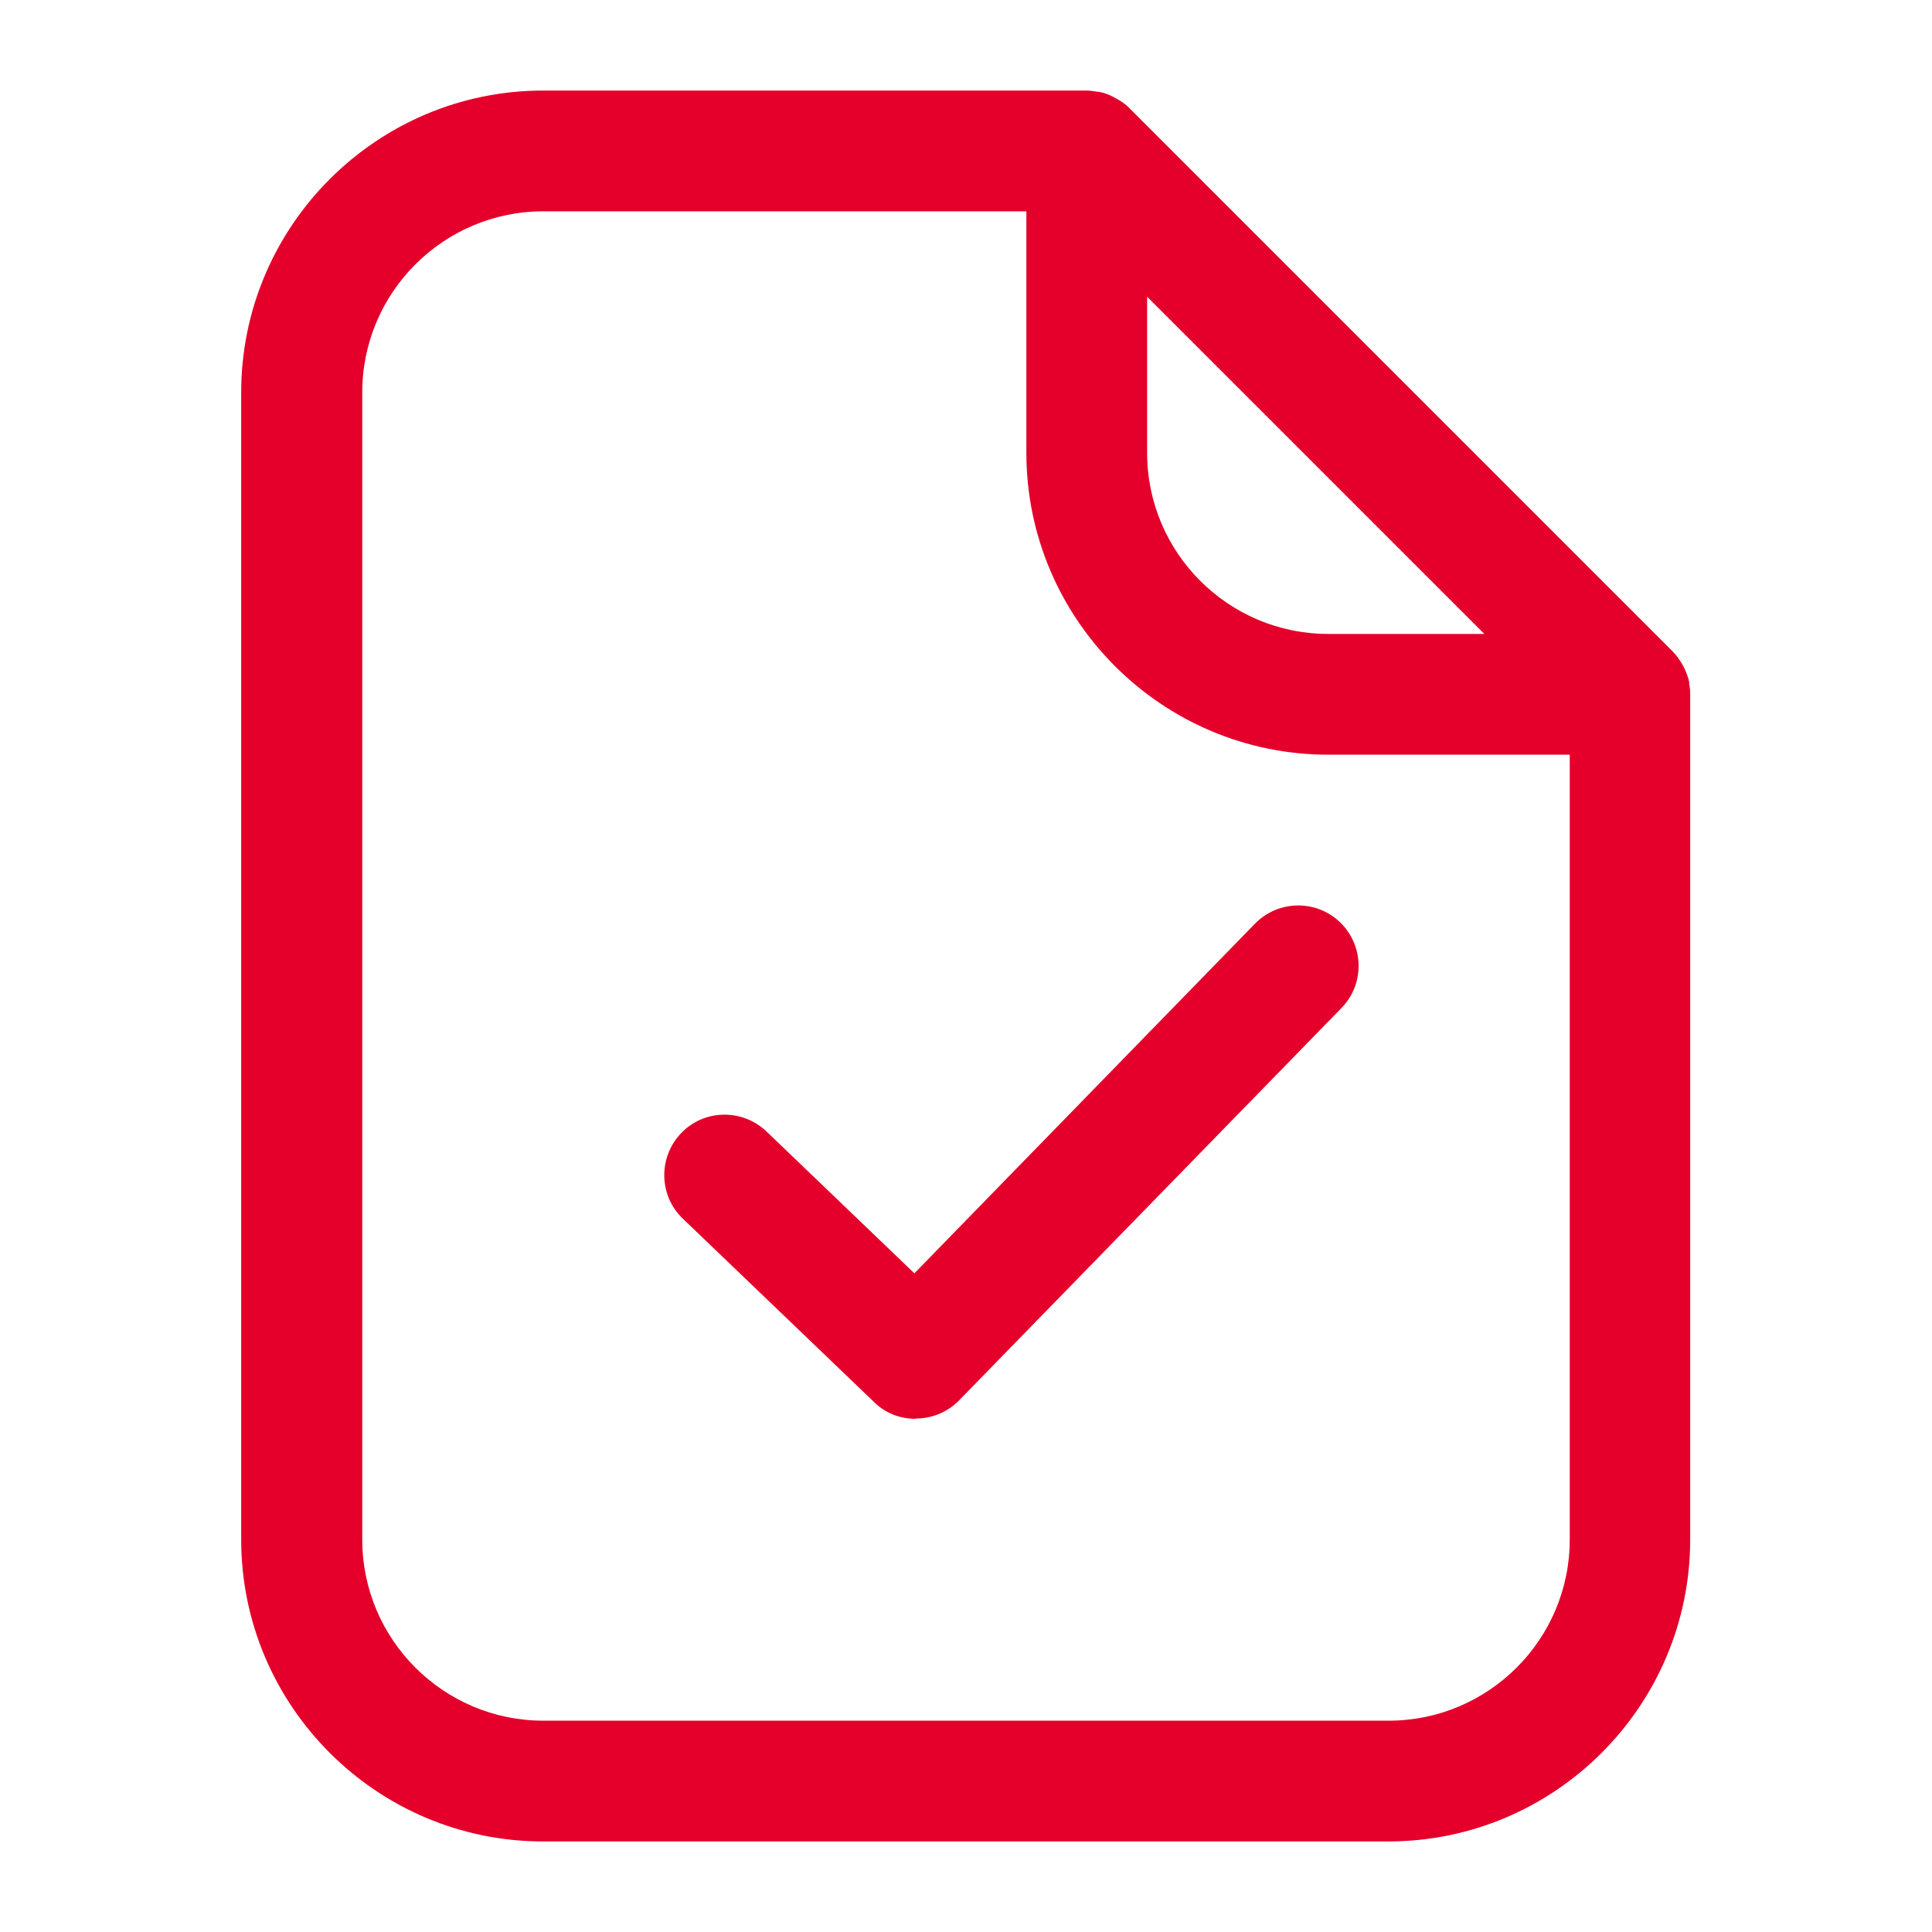 <?xml version="1.0" encoding="UTF-8"?> <svg xmlns="http://www.w3.org/2000/svg" width="56" height="56" viewBox="0 0 56 56" fill="none"><path d="M48.965 19.801C48.965 19.801 48.965 19.793 48.965 19.784C48.939 19.635 48.877 19.495 48.816 19.355C48.799 19.32 48.781 19.294 48.764 19.259C48.685 19.128 48.597 18.996 48.484 18.883L32.742 3.141C32.638 3.027 32.506 2.94 32.366 2.861C32.331 2.844 32.305 2.826 32.27 2.809C32.139 2.739 31.999 2.686 31.841 2.66C31.841 2.66 31.824 2.66 31.815 2.66C31.71 2.643 31.605 2.625 31.491 2.625H15.741C10.92 2.625 6.991 6.554 6.991 11.375V44.625C6.991 49.446 10.92 53.375 15.741 53.375H40.241C45.062 53.375 48.991 49.446 48.991 44.625V20.125C48.991 20.011 48.983 19.906 48.956 19.801H48.965ZM33.25 8.601L43.024 18.375H38.5C35.604 18.375 33.25 16.021 33.25 13.125V8.601ZM40.25 49.875H15.75C12.854 49.875 10.5 47.521 10.5 44.625V11.375C10.5 8.479 12.854 6.125 15.75 6.125H29.75V13.125C29.75 17.946 33.679 21.875 38.5 21.875H45.5V44.625C45.5 47.521 43.146 49.875 40.25 49.875Z" fill="#E4002B"></path><path d="M26.539 41.125C26.101 41.125 25.664 40.968 25.331 40.635L19.793 35.324C19.093 34.659 19.075 33.548 19.74 32.848C20.405 32.148 21.516 32.13 22.216 32.795L26.504 36.908L36.374 26.775C37.047 26.084 38.159 26.066 38.85 26.74C39.541 27.414 39.559 28.525 38.885 29.216L27.799 40.591C27.457 40.941 27.003 41.116 26.547 41.116L26.539 41.125Z" fill="#E4002B"></path></svg> 